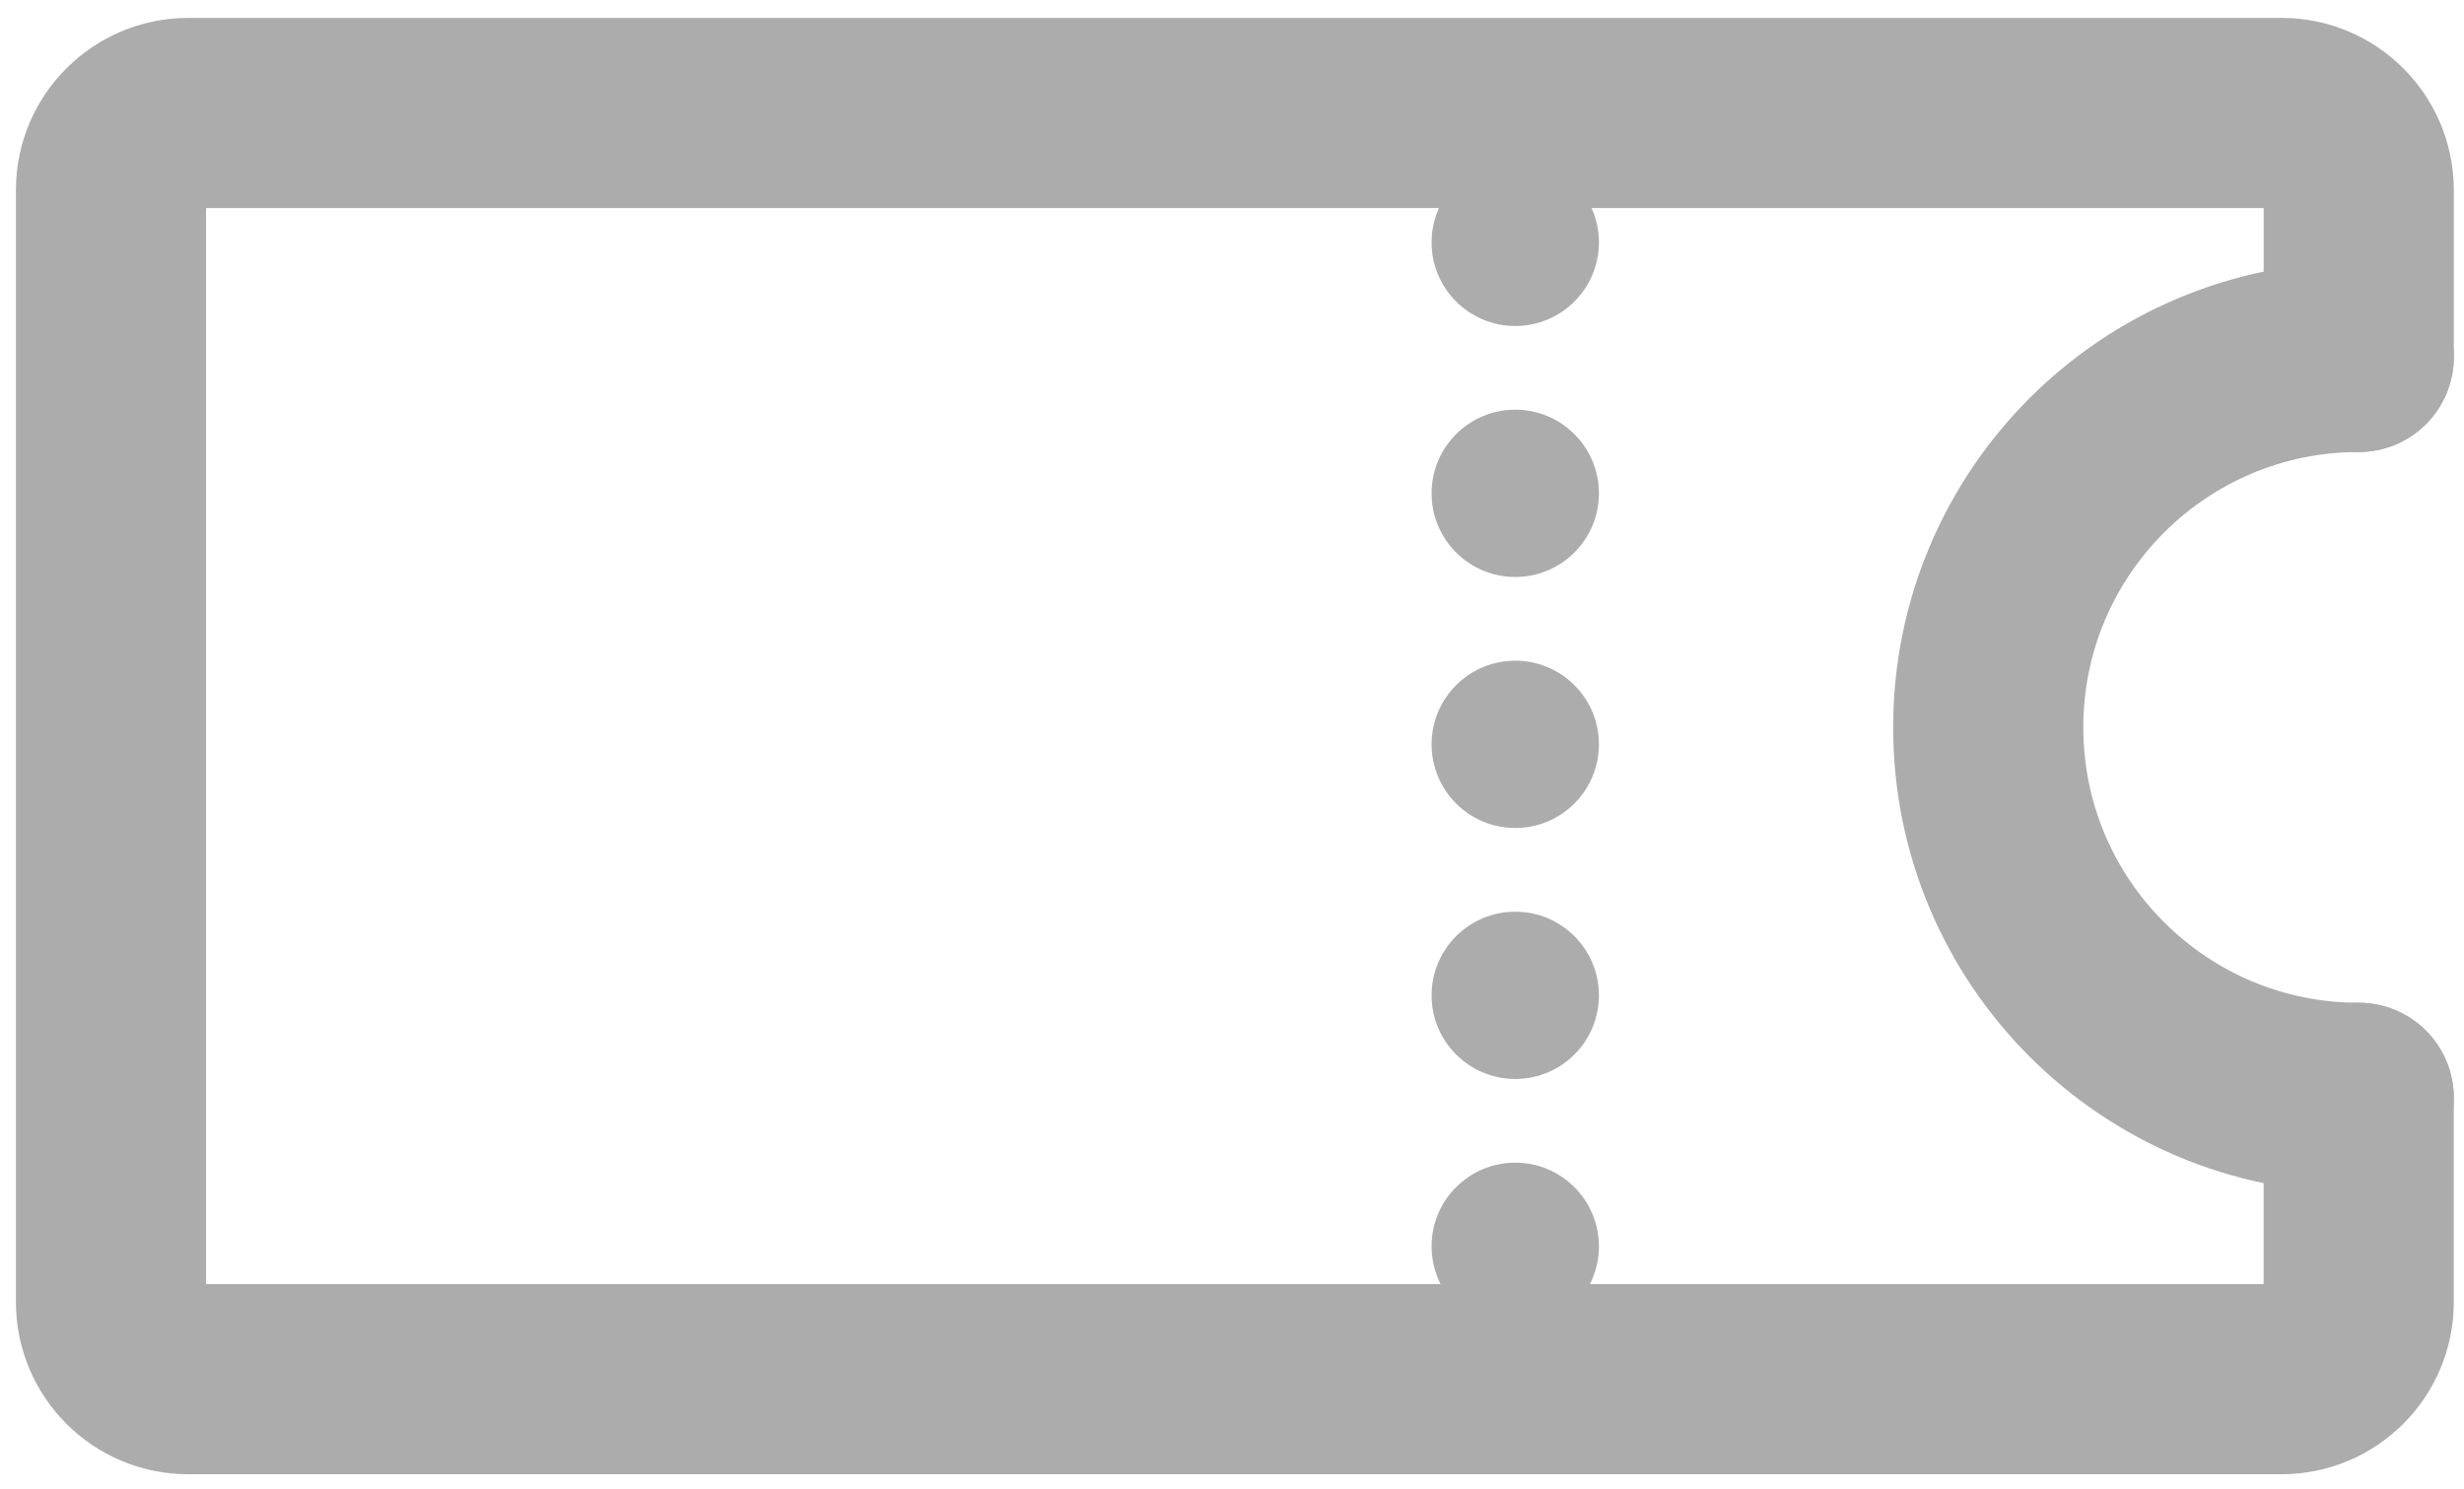 <?xml version="1.0" encoding="UTF-8"?> <svg xmlns="http://www.w3.org/2000/svg" xmlns:xlink="http://www.w3.org/1999/xlink" version="1.1" id="Layer_1" x="0px" y="0px" viewBox="0 0 90.709 54.82" style="enable-background:new 0 0 90.709 54.82;" xml:space="preserve"> <g> <g> <g> <path style="fill:none;stroke:#ACACAC;stroke-width:7;stroke-linecap:round;stroke-miterlimit:10;" d="M86.833,40.421v7.525 c0,1.559-1.276,2.835-2.835,2.835H6.921c-1.559,0-2.835-1.276-2.835-2.835V6.995c0-1.559,1.276-2.835,2.835-2.835h77.078 c1.559,0,2.835,1.276,2.835,2.835v6.148"></path> </g> <path style="fill:none;stroke:#ACACAC;stroke-width:7;stroke-linecap:round;stroke-miterlimit:10;" d="M86.833,40.421 c-7.532,0-13.639-6.106-13.639-13.639s6.106-13.639,13.639-13.639"></path> </g> <g> <circle style="fill:#ACACAC;" cx="55.782" cy="8.923" r="3.08"></circle> <circle style="fill:#ACACAC;" cx="55.782" cy="18.164" r="3.08"></circle> <circle style="fill:#ACACAC;" cx="55.782" cy="27.406" r="3.08"></circle> <circle style="fill:#ACACAC;" cx="55.782" cy="36.648" r="3.08"></circle> <circle style="fill:#ACACAC;" cx="55.782" cy="45.889" r="3.08"></circle> </g> </g> </svg> 